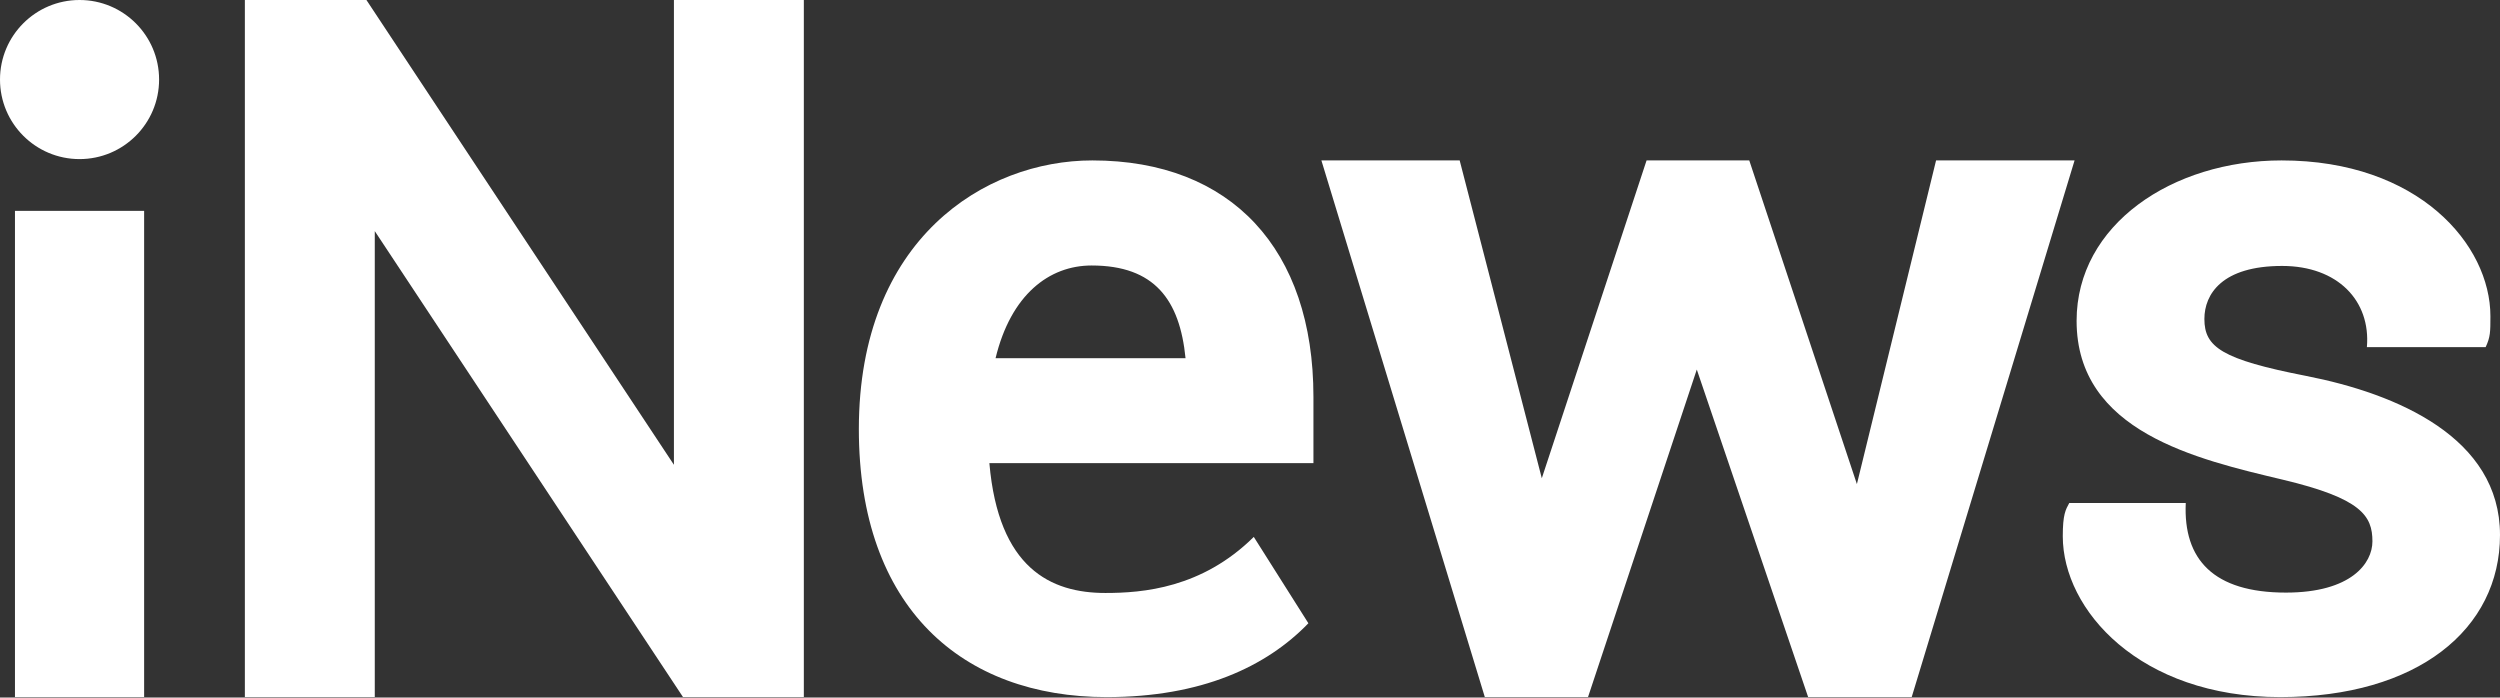 <?xml version="1.0" encoding="utf-8"?>
<svg xmlns="http://www.w3.org/2000/svg" width="1000" height="279" viewBox="0 0 1000 279" fill="none">
  <rect x="0" y="0" width="1000" height="279" fill="#333333" stroke="none"/>
  <path d="M31.818 0C14.245 0 -2.76142e-07 14.245 0 31.818C2.76142e-07 49.391 14.245 63.637 31.818 63.637C49.391 63.637 63.637 49.391 63.637 31.818C63.637 14.245 49.391 5.52284e-07 31.818 0ZM5.986 84.356V278.836H57.65V84.356H5.986Z" fill="white"/>
  <path d="M97.945 0V278.836H149.91V92.443L273.207 278.836H321.533V0H269.568V185.92L146.568 0H97.945Z" fill="white"/>
  <path d="M436.93 64.168C393.97 64.168 343.539 95.572 343.539 171.631C343.539 243.166 384.908 278.836 442.67 278.836C480.558 278.836 506.525 266.72 523.357 249.305L501.514 214.764C480.746 235.31 457.057 237.191 442.146 237.191C420.334 237.191 399.401 227.362 395.75 185.262H525.375V158.707C525.375 99.74 492.562 64.168 436.93 64.168ZM436.646 106.197C461.832 106.197 471.901 119.957 474.215 143.285H398.223C404.361 117.857 419.664 106.197 436.646 106.197Z" fill="white"/>
  <path d="M528.557 64.168L593.928 278.836H635.207L678.719 147.816L723.26 278.836H764.68L829.83 64.168H774.428L742.758 193.637L699.705 64.168H658.629L616.722 191.301L583.869 64.168L528.557 64.168Z" fill="white"/>
  <path d="M912.637 64.168C868.927 64.168 830.639 89.867 830.639 128.334C830.639 172.727 878.734 183.684 913.16 191.885C944.541 199.36 948.971 206.317 948.971 216.547C948.971 225.3 940.488 237.039 914.363 237.039C885.456 237.039 873.263 223.828 874.305 201.203H827.699C826.23 203.92 825.113 205.76 825.113 214.508C825.113 243.867 855.742 278.836 912.096 278.836C967.119 278.836 1000 251.621 1000 213.992C1000 175.028 958.866 157.489 922.402 150.359C888.699 143.77 881.754 138.845 881.754 127.596C881.754 117.653 888.815 106.377 912.852 106.377C935.09 106.377 948.345 120.33 946.756 138.846H994.262C996.154 134.8 996.164 132.797 996.164 126.473C996.164 97.896 967.435 64.168 912.637 64.168Z" fill="white"/>
</svg>